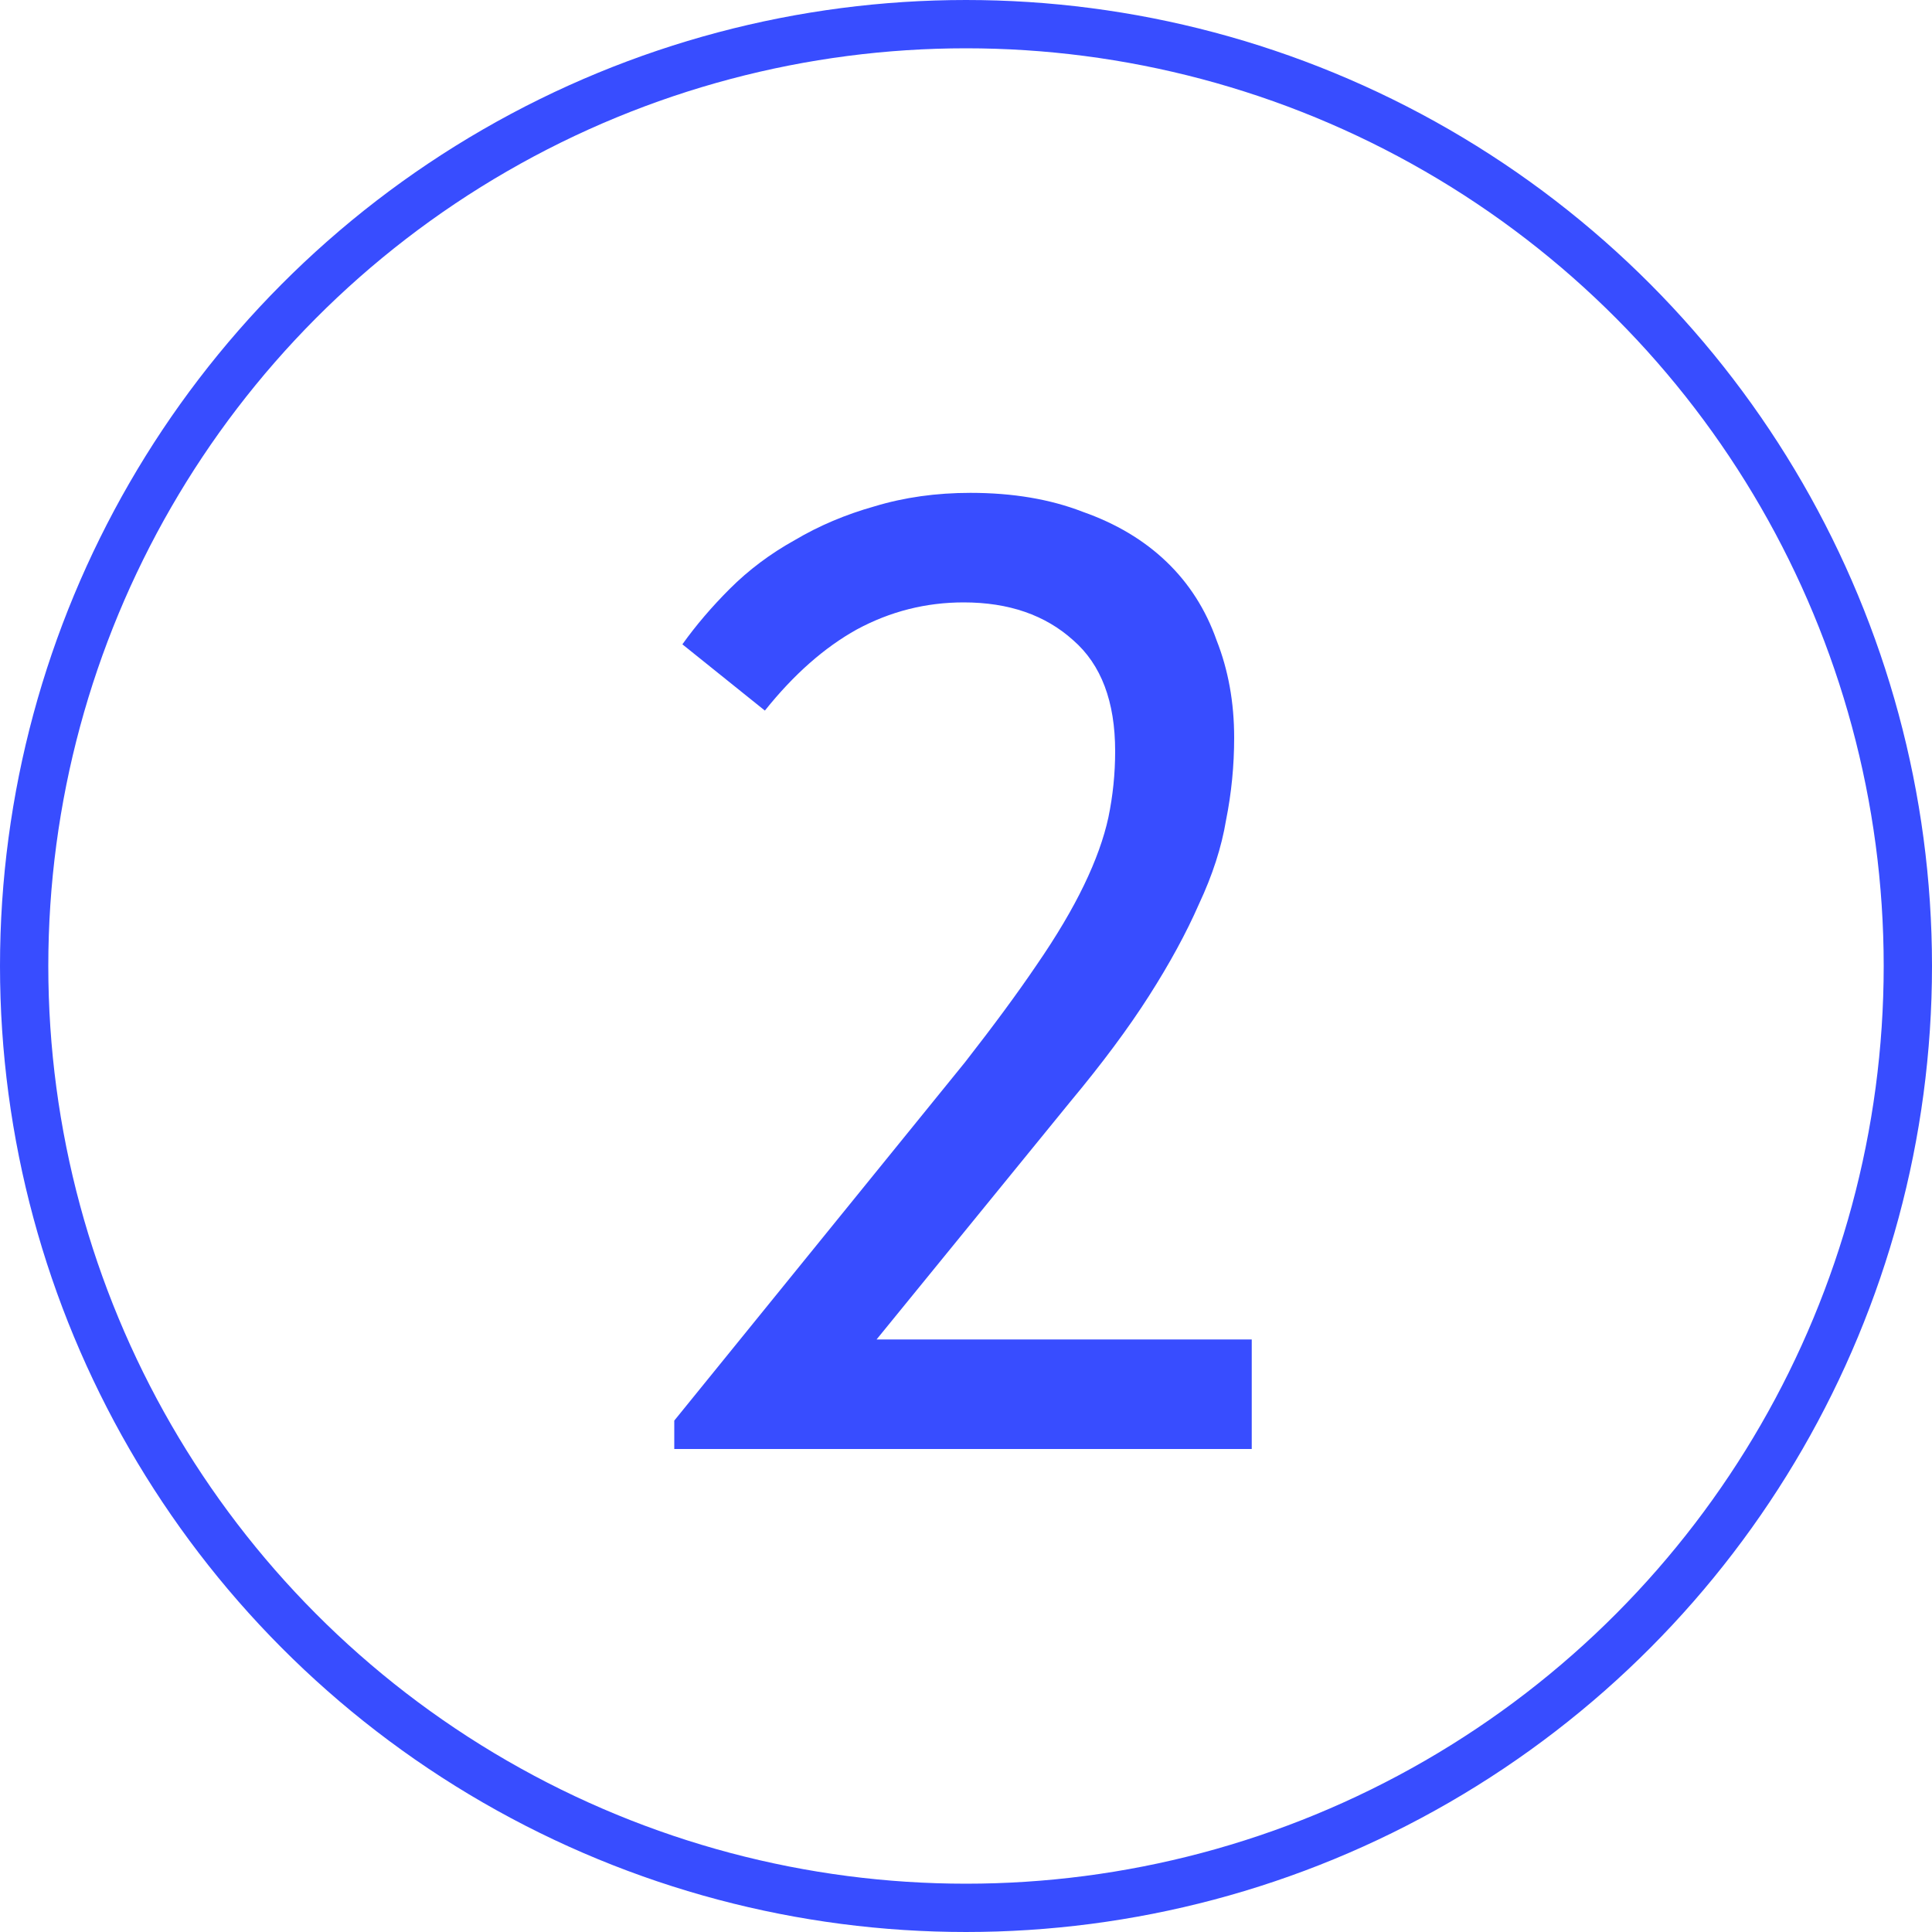 <?xml version="1.0" encoding="UTF-8"?> <svg xmlns="http://www.w3.org/2000/svg" width="40" height="40" viewBox="0 0 40 40" fill="none"> <circle cx="20" cy="20" r="19.5" stroke="#384DFF"></circle> <path d="M13.96 30V29.412L19.98 21.992C20.577 21.227 21.072 20.555 21.464 19.976C21.875 19.379 22.201 18.828 22.444 18.324C22.687 17.82 22.855 17.353 22.948 16.924C23.041 16.476 23.088 16.019 23.088 15.552C23.088 14.525 22.799 13.76 22.22 13.256C21.641 12.733 20.885 12.472 19.952 12.472C19.168 12.472 18.431 12.659 17.74 13.032C17.068 13.405 16.433 13.965 15.836 14.712L14.128 13.34C14.408 12.948 14.735 12.565 15.108 12.192C15.5 11.8 15.948 11.464 16.452 11.184C16.956 10.885 17.507 10.652 18.104 10.484C18.72 10.297 19.383 10.204 20.092 10.204C20.969 10.204 21.744 10.335 22.416 10.596C23.107 10.839 23.685 11.184 24.152 11.632C24.619 12.08 24.964 12.621 25.188 13.256C25.431 13.872 25.552 14.544 25.552 15.272C25.552 15.851 25.496 16.42 25.384 16.98C25.291 17.54 25.104 18.119 24.824 18.716C24.563 19.313 24.217 19.948 23.788 20.62C23.359 21.292 22.817 22.02 22.164 22.804L17.236 28.852L16.032 27.732H25.916V30H13.96Z" fill="#384DFF"></path> </svg> 